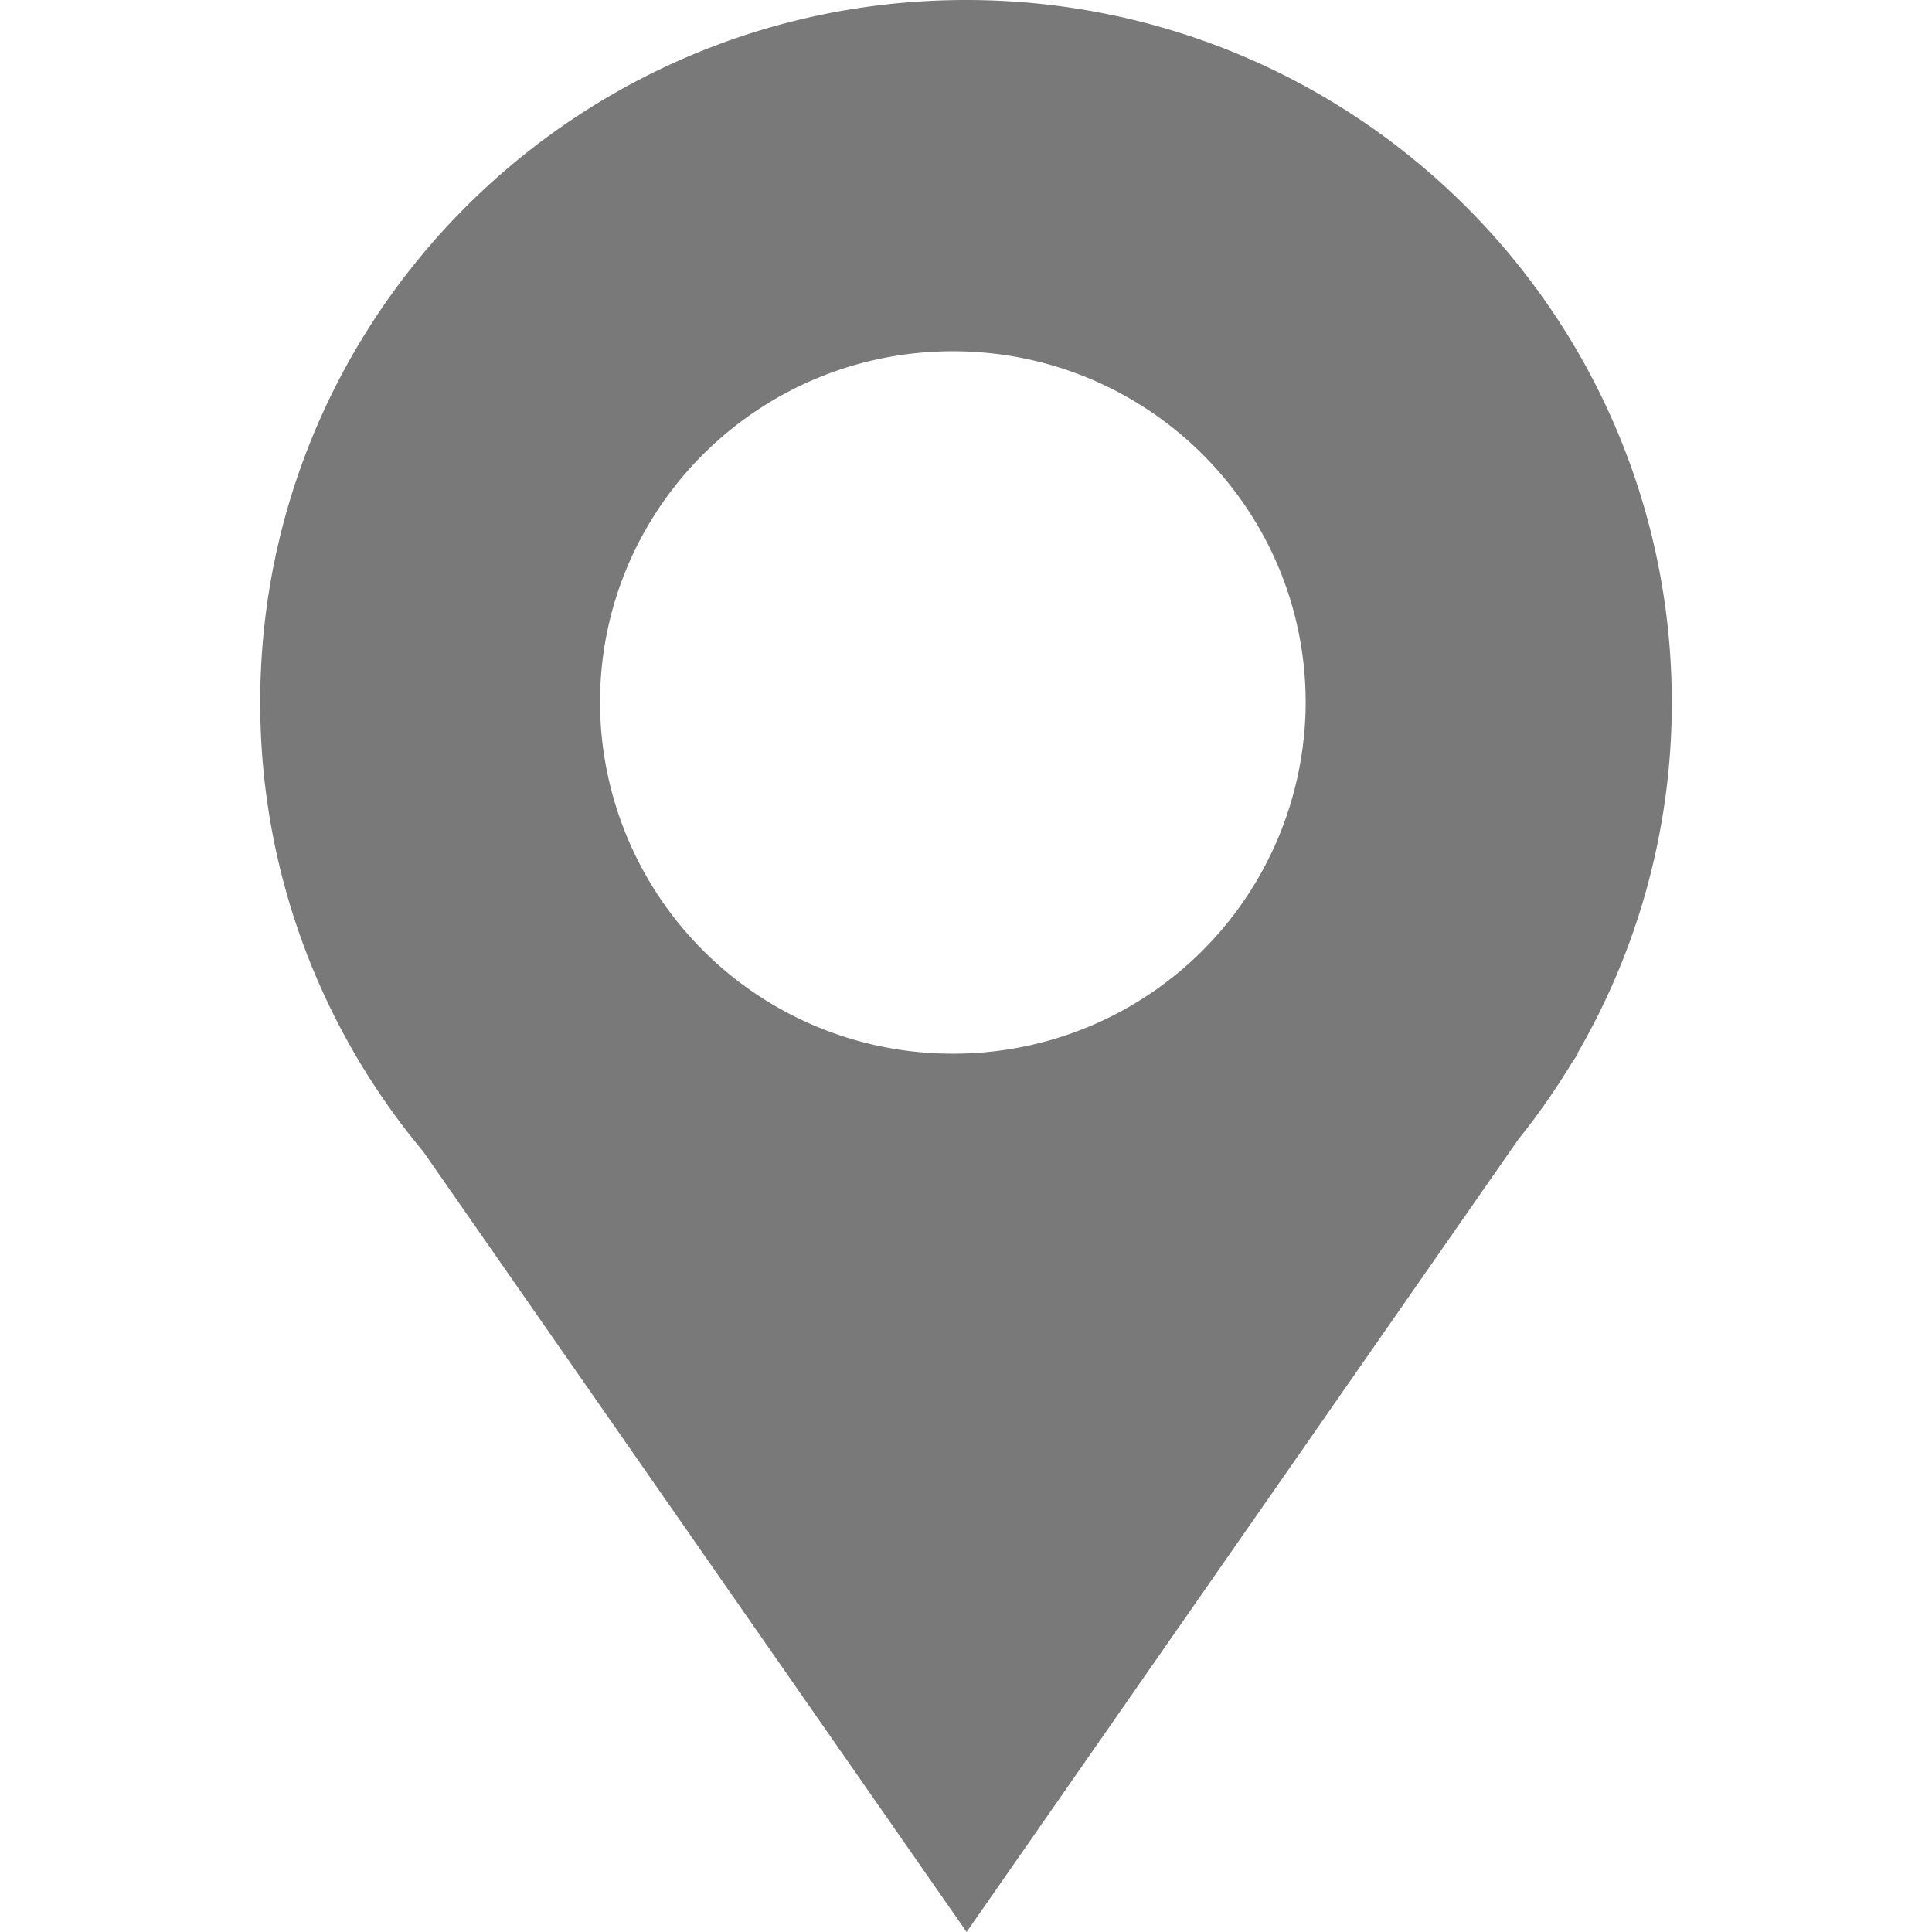 <svg xmlns="http://www.w3.org/2000/svg" width="16" height="16" viewBox="0 0 16 16"><path fill="#797979" d="M10.813 5.818a2.916 2.916 0 0 1-2.922 2.908 2.916 2.916 0 0 1-2.922-2.908c0-1.606 1.308-2.909 2.922-2.909s2.922 1.302 2.922 2.909m3.032 0C13.845 2.605 11.229 0 8 0S2.155 2.605 2.155 5.818c0 1.412.507 2.708 1.348 3.716L8.005 16l4.567-6.561c.164-.204.314-.42.451-.646l.045-.065h-.007a5.769 5.769 0 0 0 .784-2.91"/></svg>
